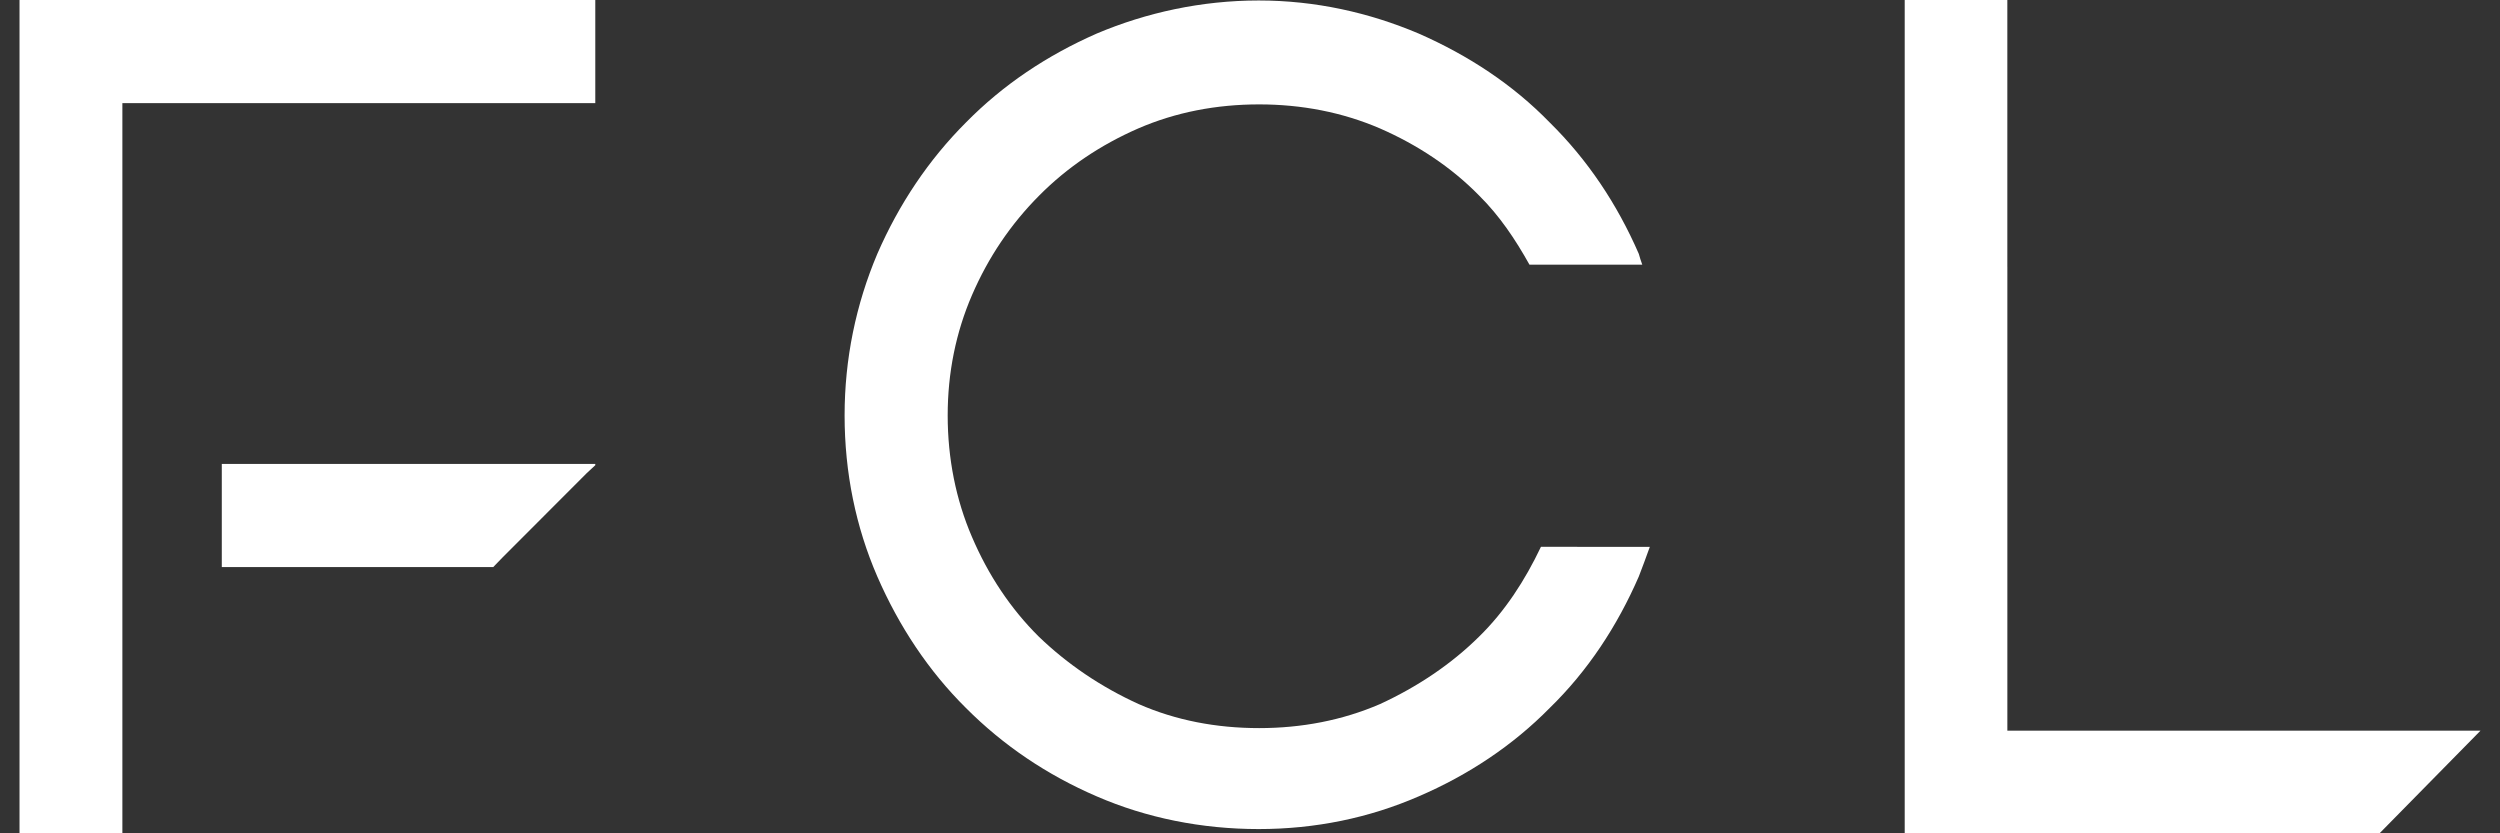<?xml version="1.0" encoding="utf-8"?>
<!-- Generator: Adobe Illustrator 21.1.0, SVG Export Plug-In . SVG Version: 6.00 Build 0)  -->
<svg version="1.1" id="Layer_1" xmlns="http://www.w3.org/2000/svg" xmlns:xlink="http://www.w3.org/1999/xlink" x="0px" y="0px"
	 viewBox="0 0 120 40" style="enable-background:new 0 0 120 40;" xml:space="preserve">
<rect x="0" y="0" width="120" height="40" fill="#333333" stroke="none"/>
<path style="fill:#FFFFFF;" d="M5.874,40H0.937V0h27.637v4.949H5.874V22.27v4.949V40z M96.353,12.807v4.948v17.318h22.71L114.217,40
	H91.426V0h4.926V12.807z M28.152,22.722l0.422-0.392V22.27H10.646v4.949h13.03l0.422-0.437L28.152,22.722z M73.965,26.248
	c-0.766,1.609-1.723,3.093-2.969,4.31c-1.331,1.32-2.962,2.411-4.754,3.237c-1.814,0.784-3.772,1.154-5.802,1.154
	c-2.053,0-4.003-0.371-5.784-1.154c-1.818-0.826-3.423-1.917-4.794-3.237c-1.353-1.342-2.423-2.951-3.207-4.784
	c-0.774-1.795-1.166-3.774-1.166-5.835c0-2.041,0.392-3.98,1.166-5.772c0.784-1.815,1.855-3.402,3.229-4.783
	c1.349-1.36,2.954-2.434,4.75-3.218c1.803-0.781,3.753-1.155,5.806-1.155c2.031,0,3.988,0.374,5.802,1.155
	c1.792,0.784,3.423,1.858,4.754,3.218c0.978,0.968,1.741,2.104,2.419,3.321h5.414c-0.063-0.187-0.125-0.352-0.165-0.517
	c-1.041-2.393-2.456-4.515-4.277-6.308c-1.763-1.815-3.896-3.218-6.29-4.27c-2.379-1.008-4.959-1.587-7.679-1.587
	c-2.742,0-5.391,0.579-7.774,1.587c-2.39,1.052-4.494,2.455-6.279,4.27c-1.792,1.793-3.214,3.915-4.255,6.308
	c-1.03,2.434-1.569,5.051-1.569,7.752c0,2.742,0.539,5.359,1.569,7.73c1.041,2.393,2.463,4.537,4.255,6.312
	c1.785,1.793,3.889,3.214,6.279,4.244c2.383,1.034,5.033,1.569,7.774,1.569c2.72,0,5.3-0.535,7.679-1.569
	c2.393-1.029,4.527-2.451,6.29-4.244c1.822-1.774,3.236-3.919,4.277-6.312c0.176-0.451,0.341-0.905,0.528-1.422H73.965z"/>
</svg>
